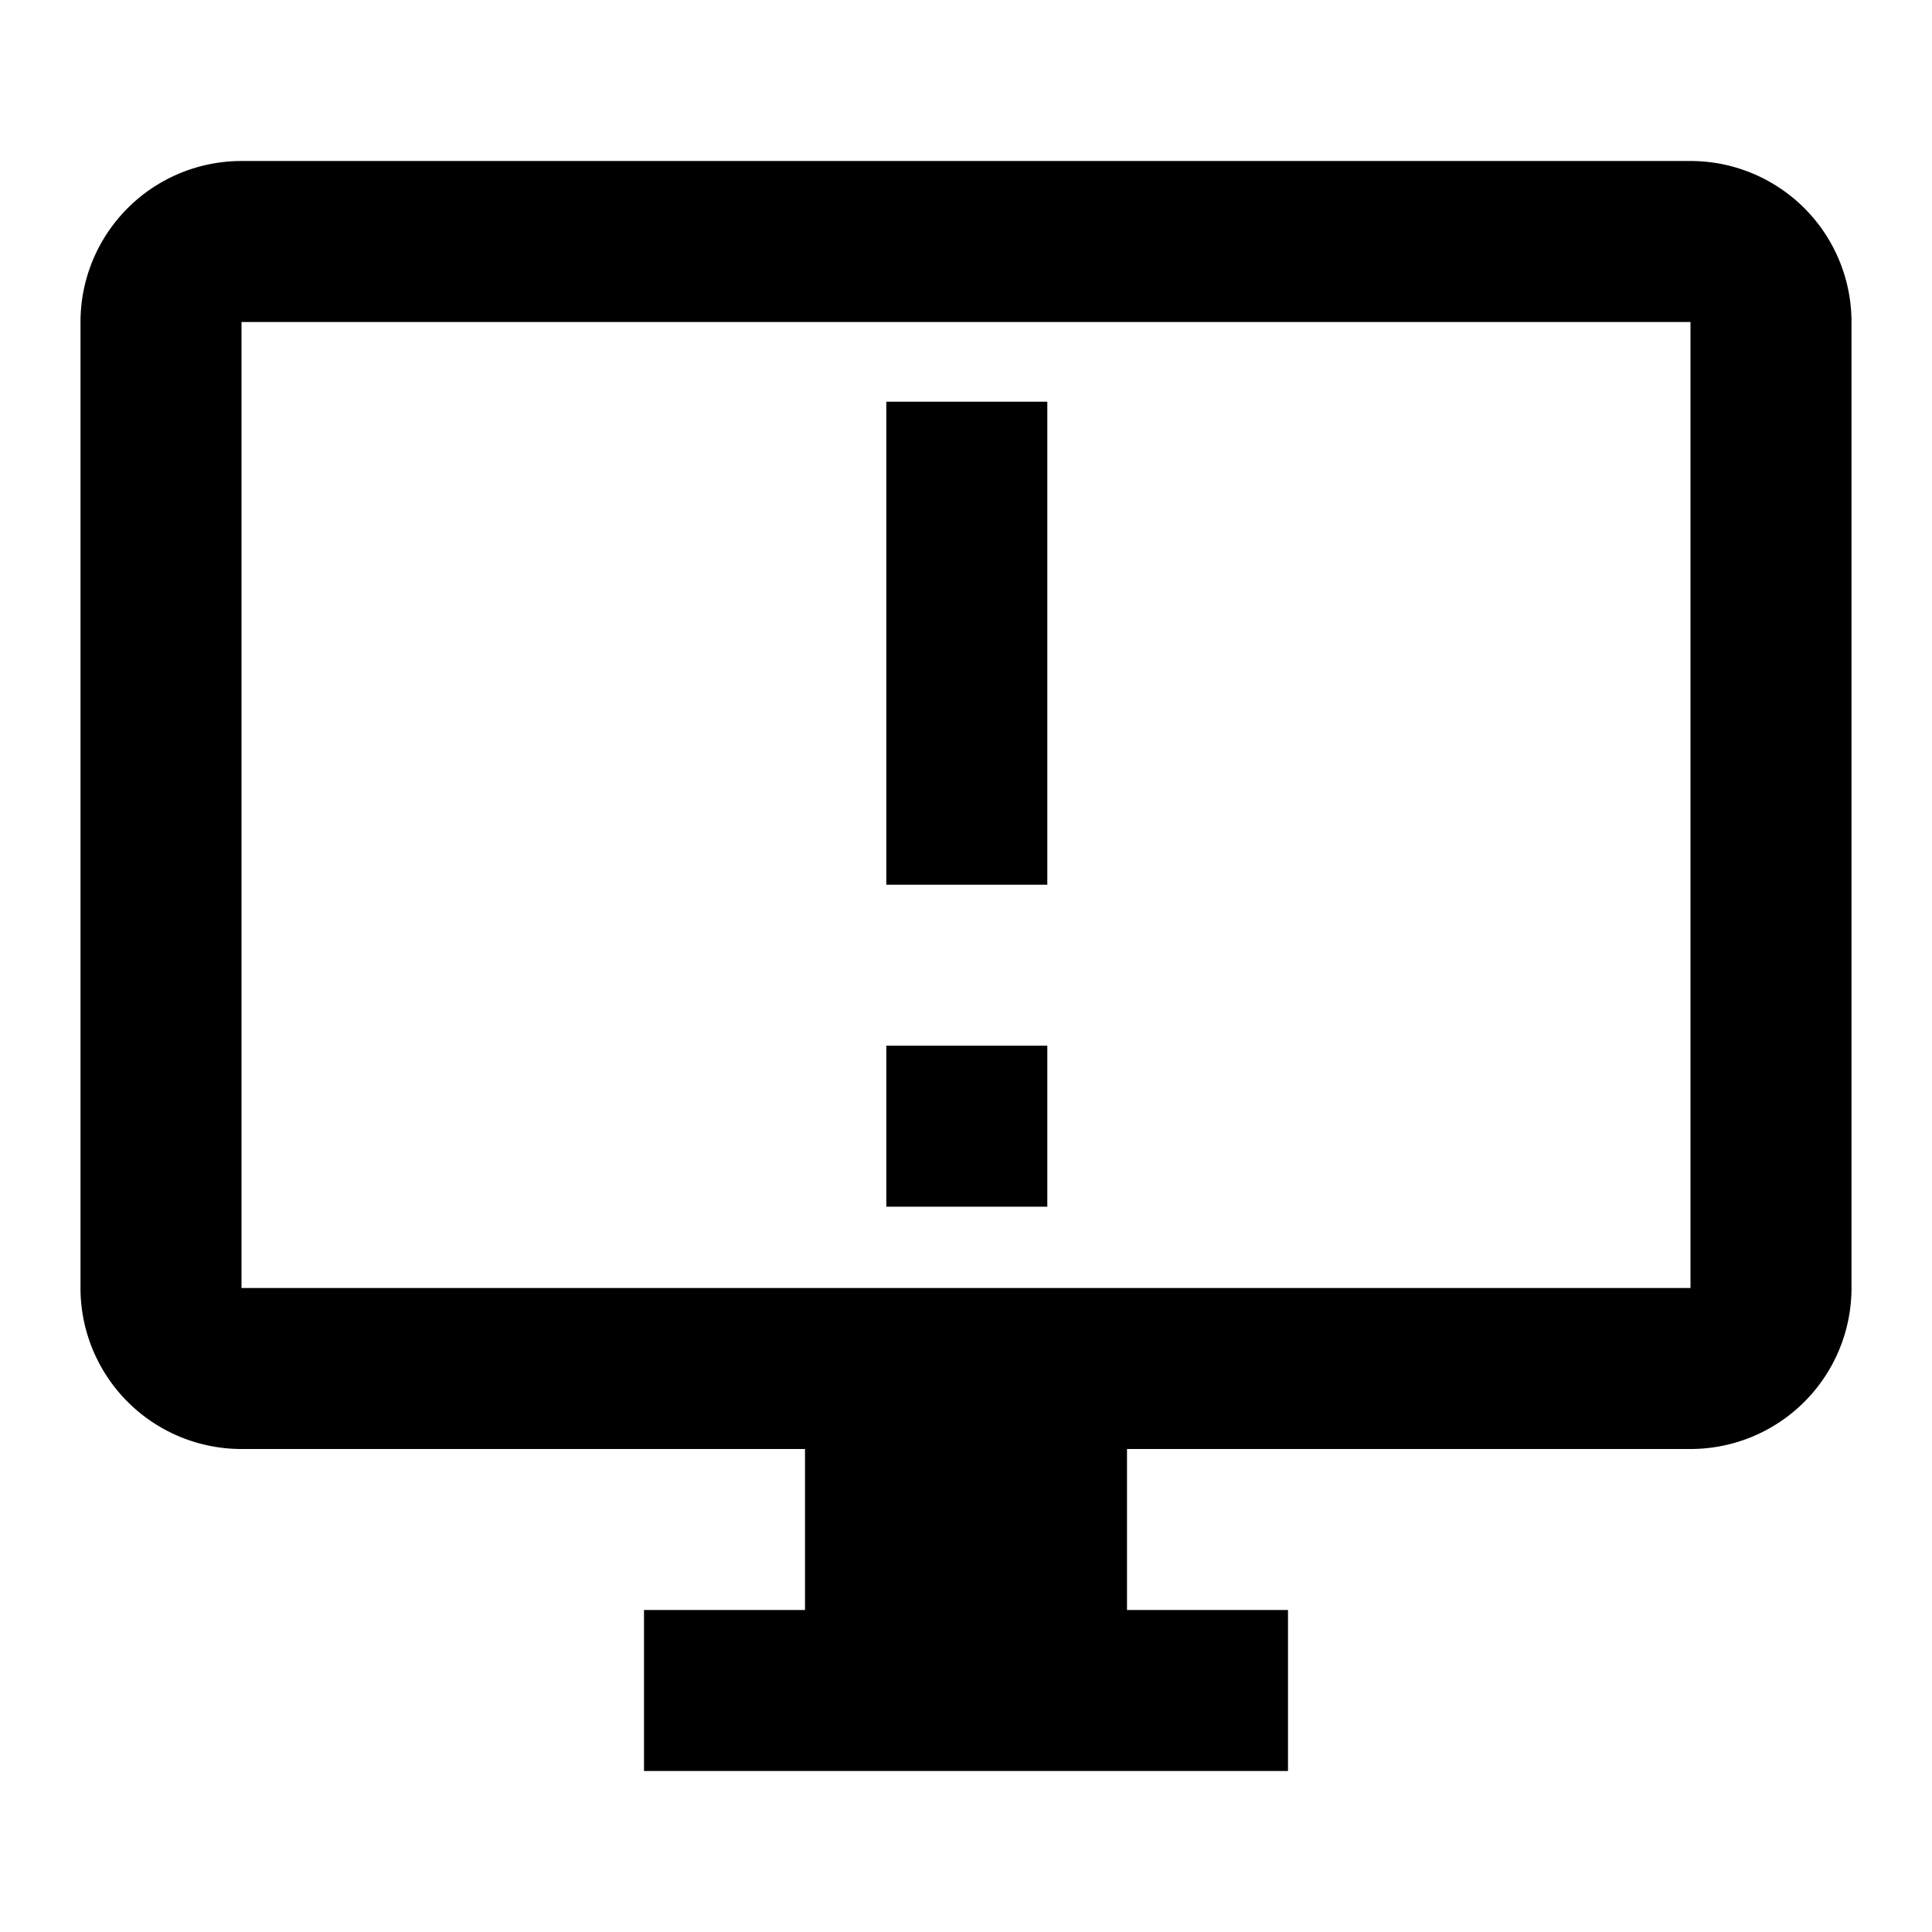 <svg xmlns="http://www.w3.org/2000/svg" viewBox="0 0 24 24" fill="currentColor"><path d="M21,2H3A2,2,0,0,0,1,4V16a2,2,0,0,0,2,2h7v2H8v2h8V20H14V18h7a2,2,0,0,0,2-2V4A2,2,0,0,0,21,2Zm0,14H3V4H21Z"/><rect x="11.01" y="12.99" width="2" height="2"/><rect x="11.01" y="4.99" width="2" height="6"/></svg>